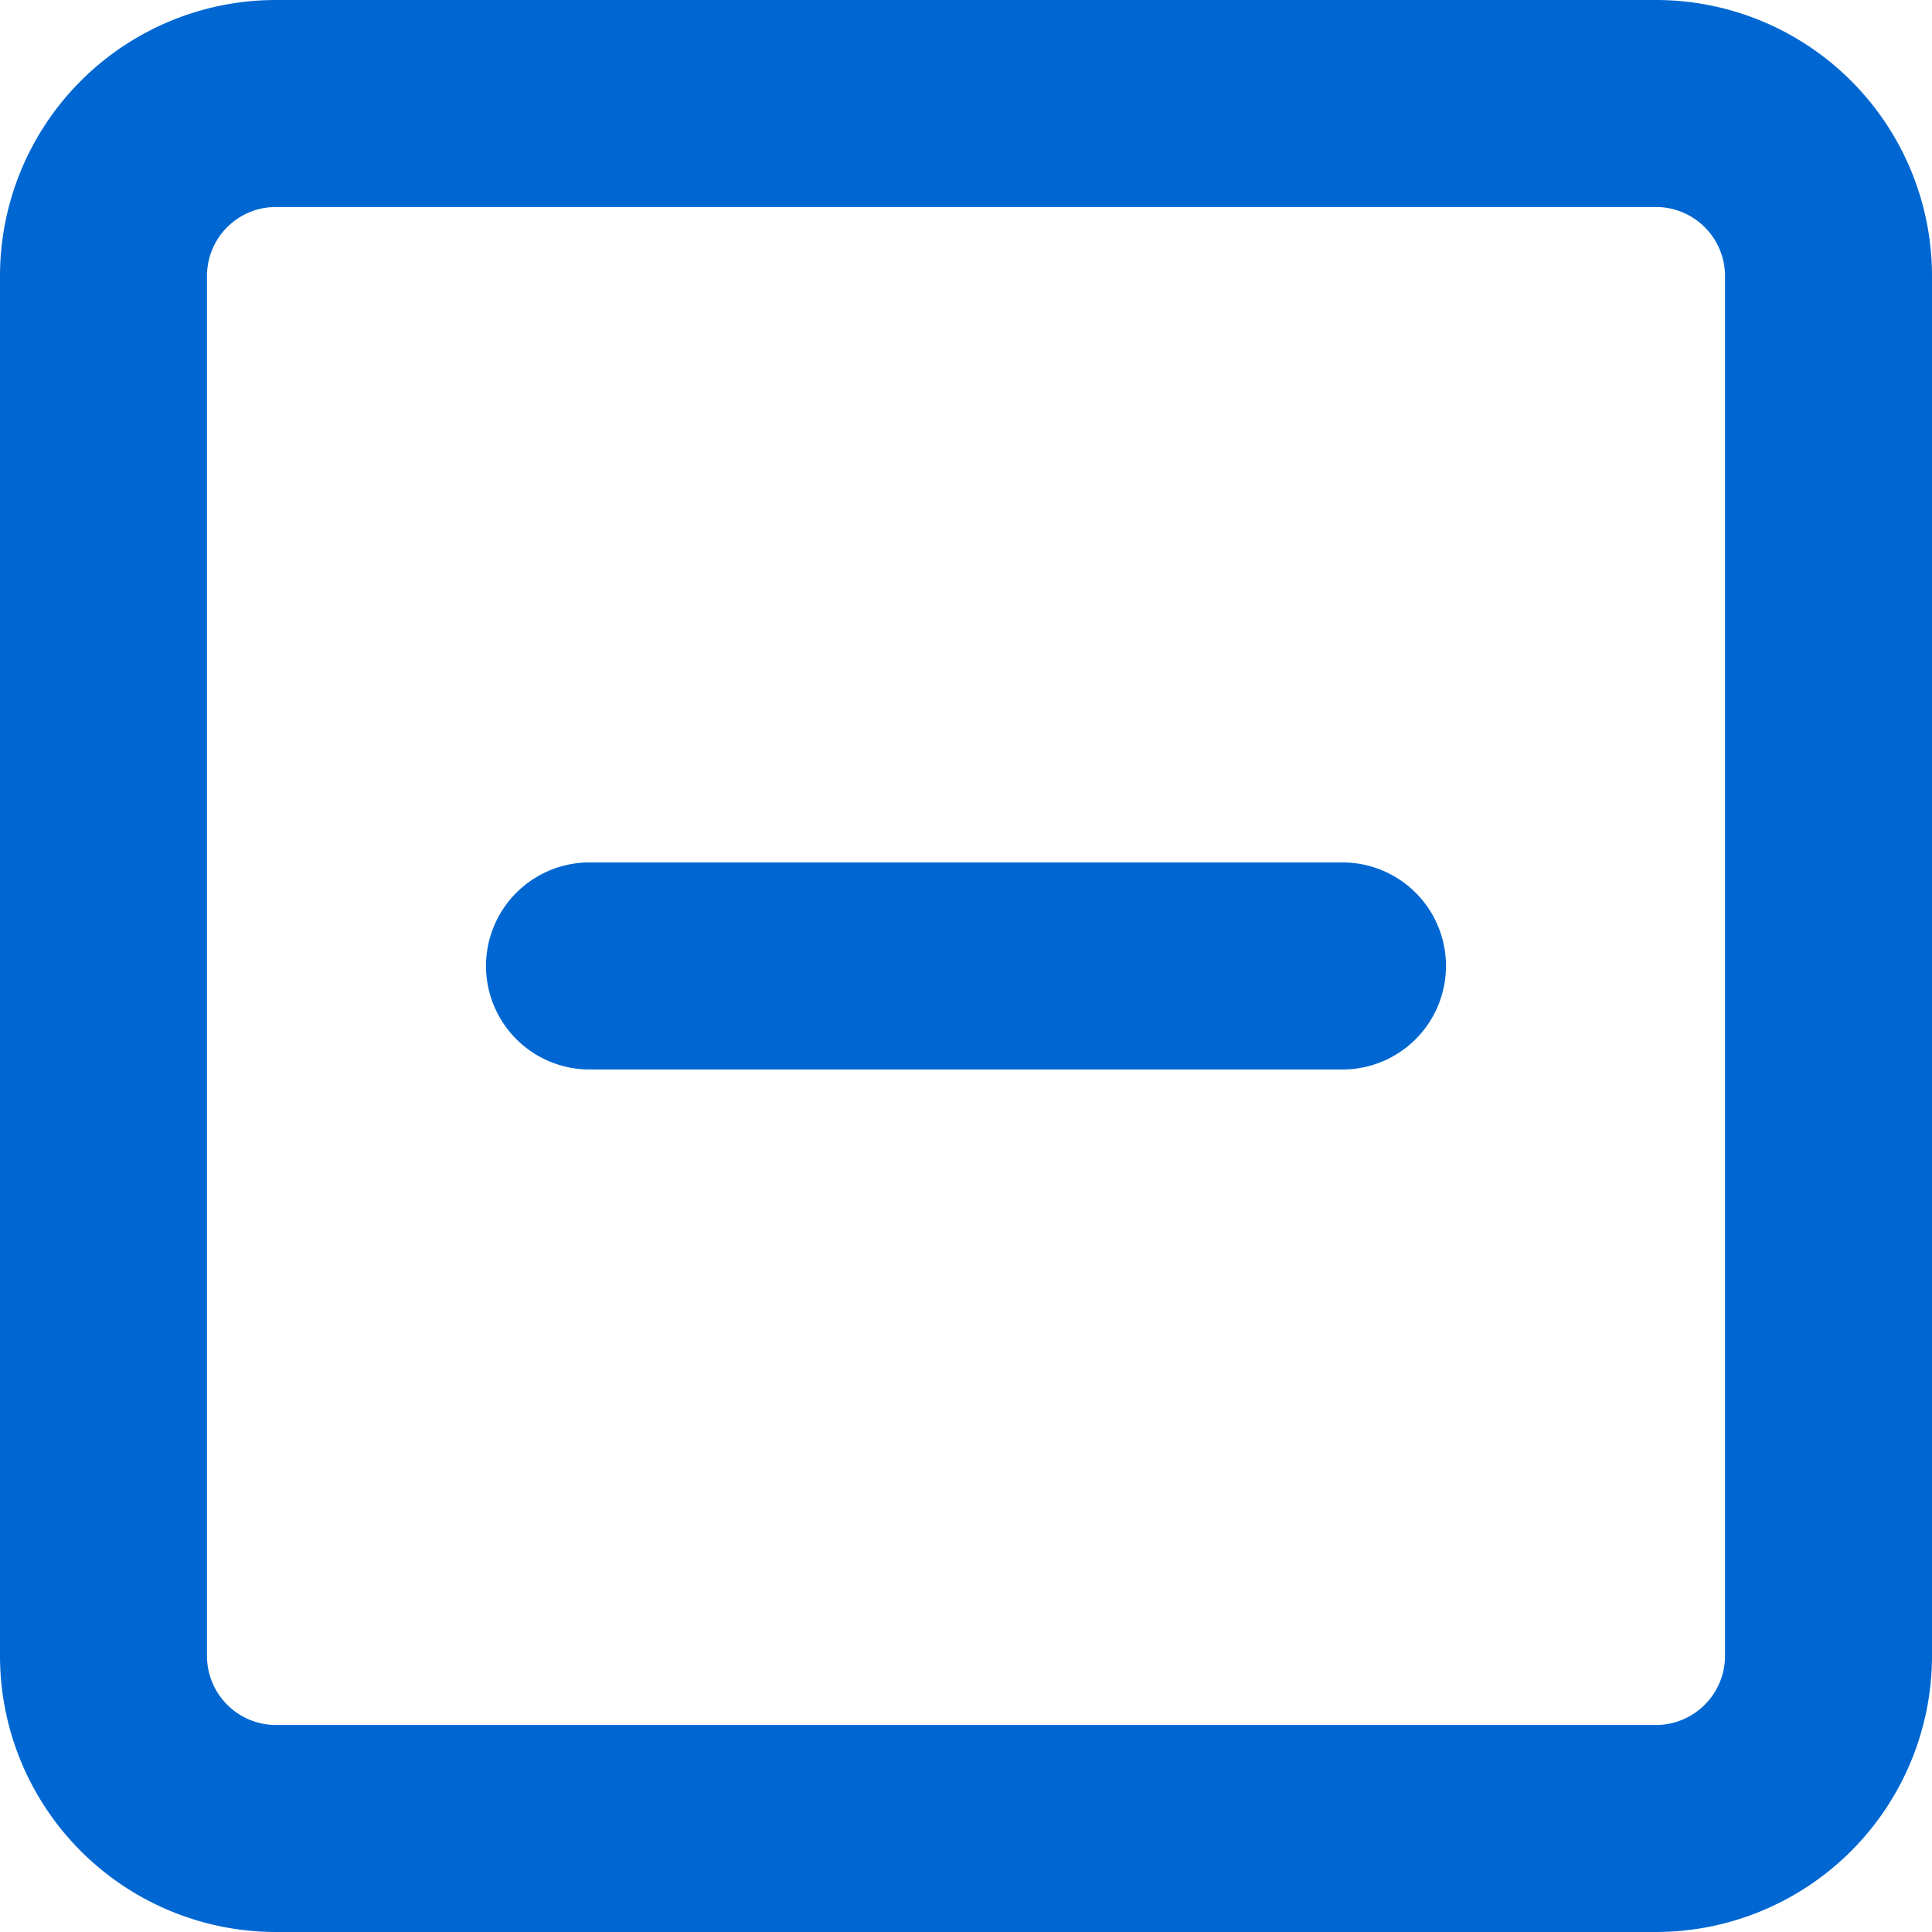 <svg xmlns="http://www.w3.org/2000/svg" width="22" height="22" viewBox="0 0 22 22">
  <path id="square-minus" d="M15.321,41.821a1.179,1.179,0,0,1,0,2.357H6.679a1.179,1.179,0,0,1,0-2.357ZM0,35.143A3.143,3.143,0,0,1,3.143,32H18.857A3.144,3.144,0,0,1,22,35.143V50.857A3.146,3.146,0,0,1,18.857,54H3.143A3.144,3.144,0,0,1,0,50.857Zm2.357,0V50.857a.787.787,0,0,0,.786.786H18.857a.788.788,0,0,0,.786-.786V35.143a.787.787,0,0,0-.786-.786H3.143A.785.785,0,0,0,2.357,35.143Z" transform="translate(0 -32)" fill="#0067d2"/>
</svg>
